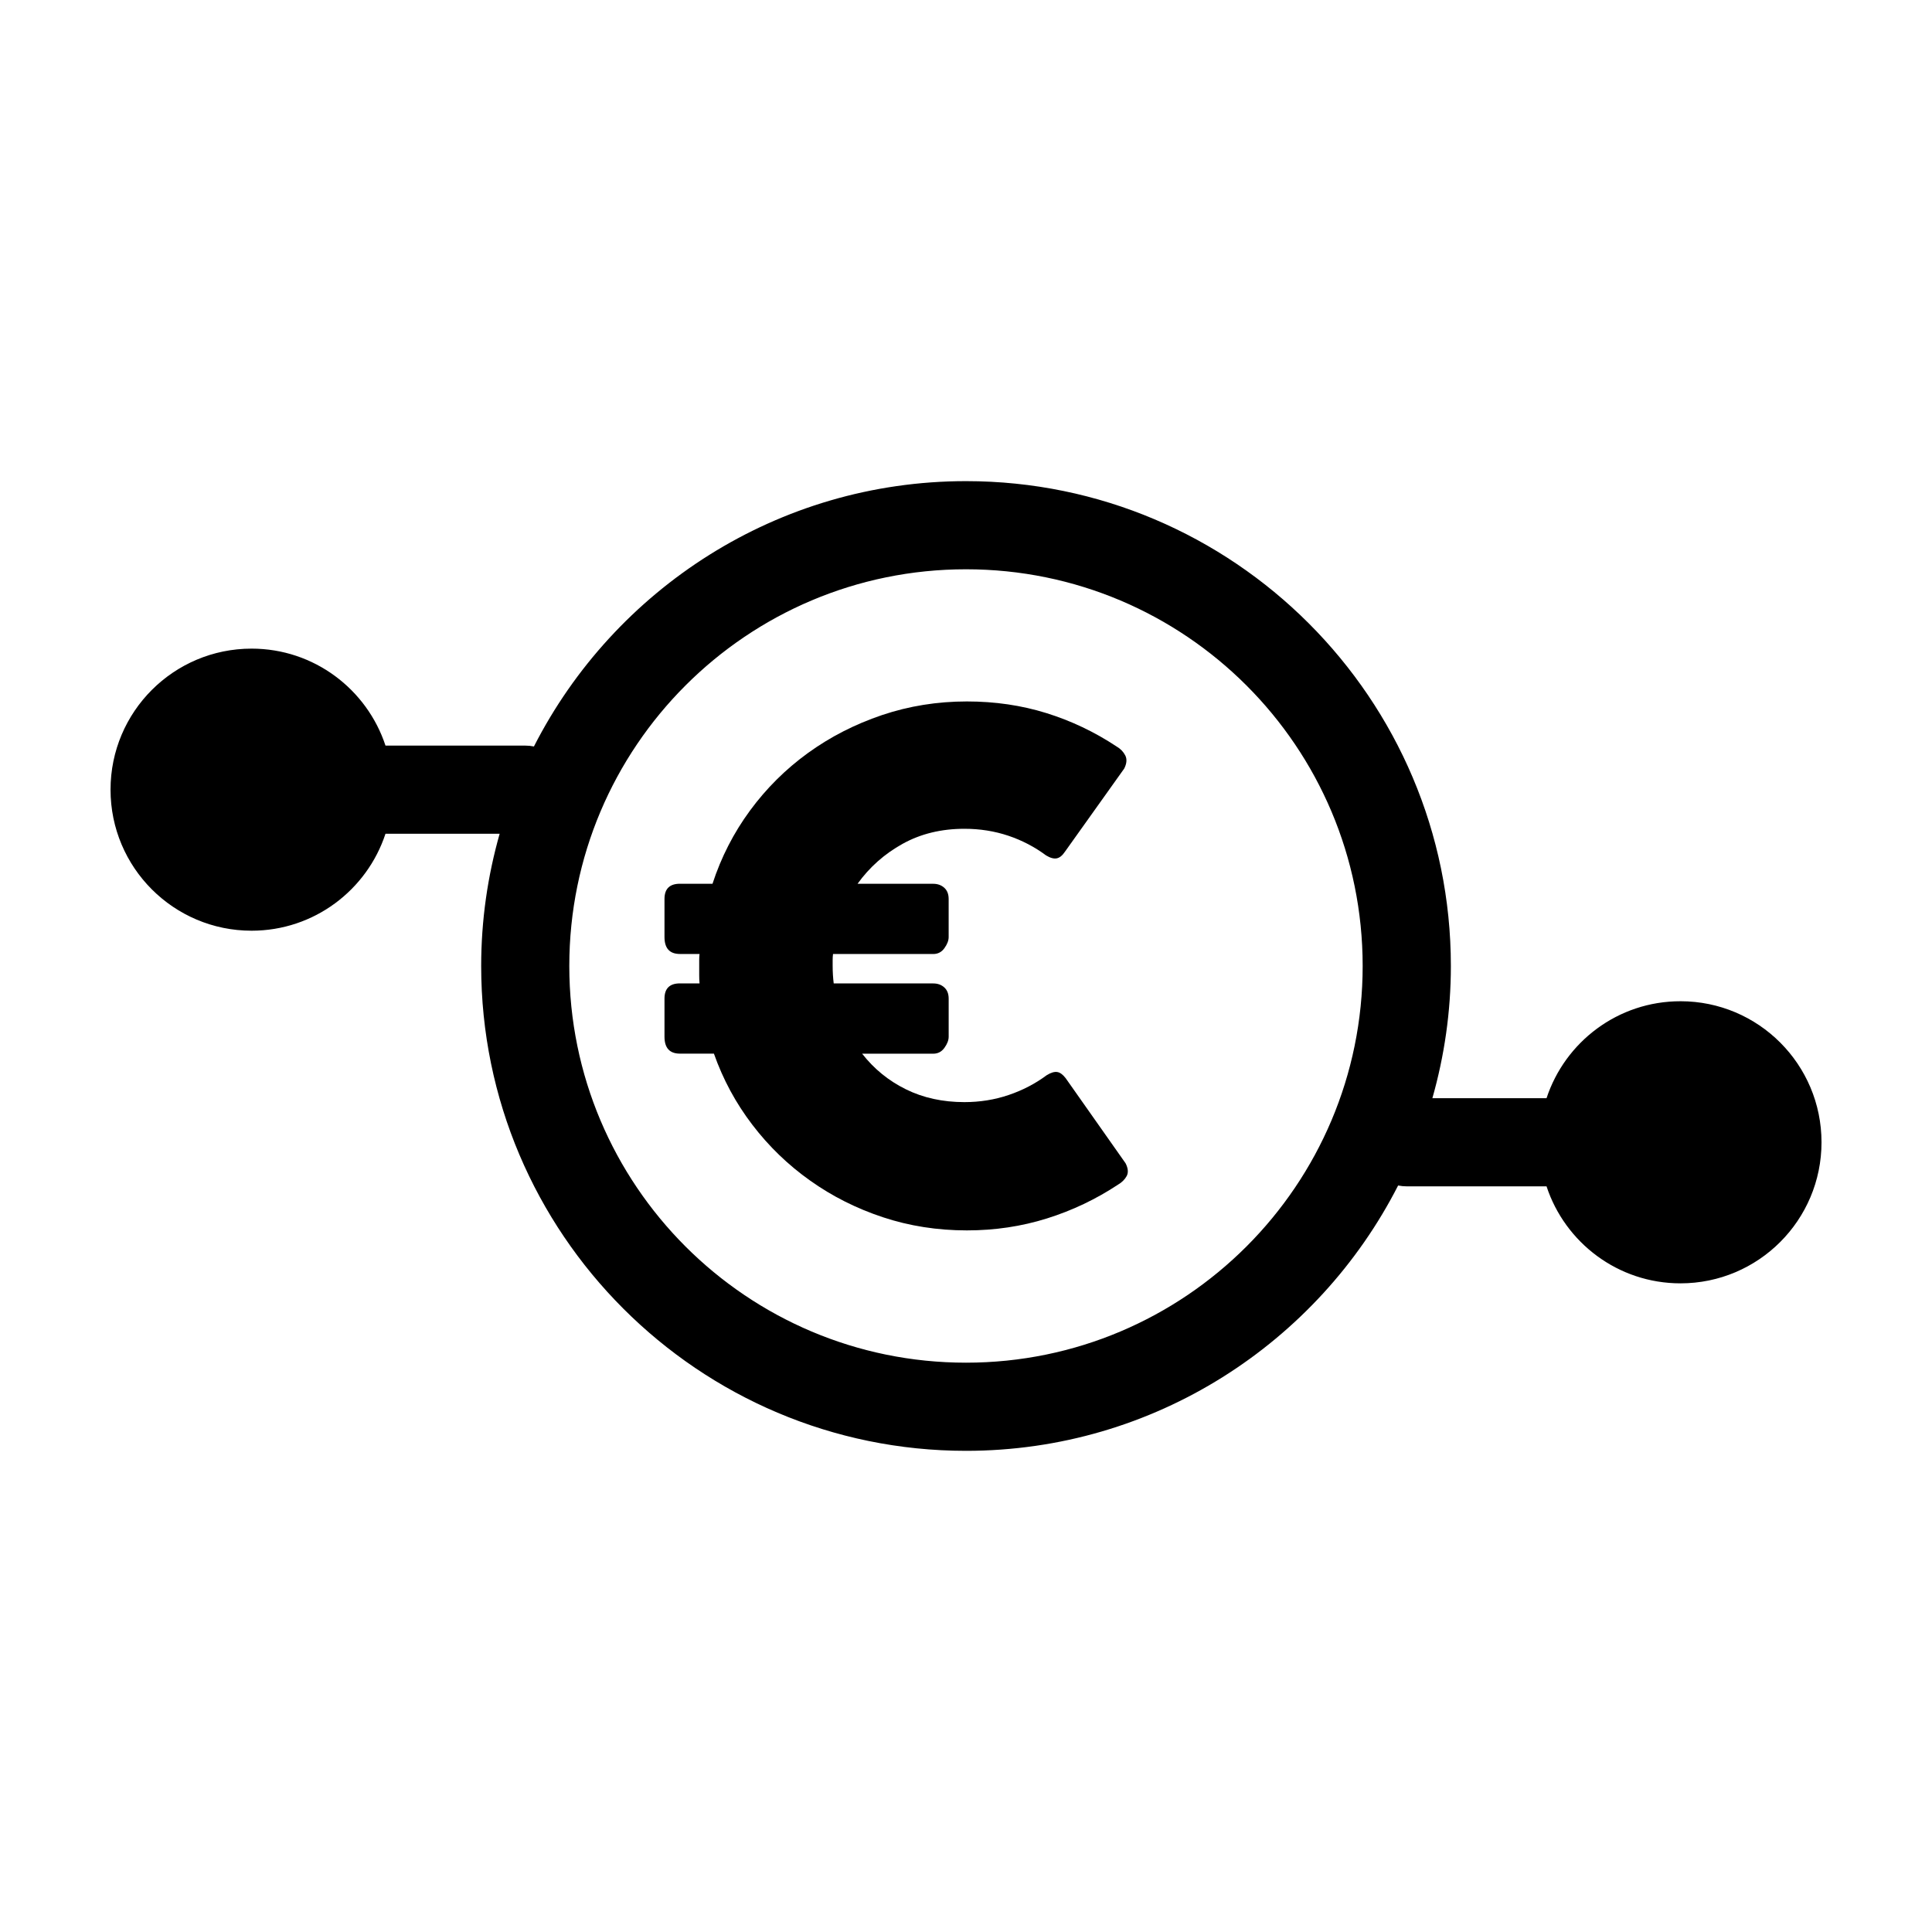 <?xml version="1.0" encoding="UTF-8"?>
<!-- Uploaded to: SVG Repo, www.svgrepo.com, Generator: SVG Repo Mixer Tools -->
<svg fill="#000000" width="800px" height="800px" version="1.1" viewBox="144 144 512 512" xmlns="http://www.w3.org/2000/svg">
 <g>
  <path d="m589.34 409.34c-16.559-0.012-30.582 10.777-35.492 25.695h-30.254c3.168-11.148 4.902-22.898 4.902-35.039 0-70.852-57.641-128.49-128.49-128.49-49.918 0-93.246 28.633-114.51 70.316-0.746-0.152-1.512-0.23-2.301-0.23h-37.035c-4.914-14.914-18.93-25.699-35.488-25.699-20.645 0-37.379 16.73-37.379 37.375 0 20.641 16.738 37.379 37.379 37.379 16.559 0 30.582-10.781 35.488-25.699h30.254c-3.168 11.148-4.898 22.895-4.898 35.047 0 70.852 57.637 128.49 128.49 128.49 49.918 0 93.246-28.637 114.51-70.316 0.742 0.145 1.512 0.227 2.297 0.227h37.035c4.914 14.918 18.934 25.703 35.492 25.703 20.641 0 37.379-16.738 37.379-37.383-0.004-20.648-16.734-37.379-37.375-37.379zm-189.34 95.785c-58.059 0-105.13-47.074-105.13-105.13 0-58.059 47.07-105.13 105.13-105.13s105.12 47.066 105.12 105.13c0 58.051-47.066 105.13-105.12 105.13z"/>
  <path d="m426.42 429.74c-0.742-0.973-1.492-1.527-2.231-1.641-0.742-0.125-1.672 0.145-2.785 0.828-3.031 2.254-6.41 4.016-10.121 5.266-3.707 1.258-7.609 1.879-11.703 1.879-5.754 0-10.926-1.133-15.504-3.394-4.578-2.254-8.449-5.402-11.602-9.438h18.844c1.246 0 2.231-0.523 2.973-1.566 0.746-1.031 1.117-2.016 1.117-2.934v-10.078c0-1.289-0.387-2.281-1.16-2.984-0.781-0.707-1.754-1.055-2.934-1.055h-26.371c-0.18-1.473-0.281-3.027-0.281-4.676v-1.562c0-0.551 0.035-1.066 0.102-1.559h26.551c1.246 0 2.231-0.52 2.973-1.562 0.746-1.039 1.117-2.016 1.117-2.934v-10.082c0-1.285-0.387-2.277-1.16-2.977-0.781-0.699-1.754-1.055-2.934-1.055h-20.051c3.16-4.398 7.141-7.93 11.941-10.59 4.793-2.66 10.258-3.988 16.379-3.988 4.098 0 7.961 0.613 11.613 1.832 3.652 1.223 6.992 2.969 10.027 5.223 1.113 0.672 2.055 0.938 2.832 0.777 0.77-0.152 1.5-0.746 2.191-1.785l15.684-22c0.68-1.344 0.777-2.508 0.281-3.488-0.504-0.977-1.27-1.773-2.324-2.383-5.812-3.848-12.02-6.797-18.621-8.848-6.59-2.047-13.598-3.074-21.023-3.074-7.863 0-15.367 1.211-22.52 3.621-7.148 2.418-13.68 5.762-19.594 10.035-5.914 4.289-11.035 9.371-15.367 15.266-4.332 5.894-7.644 12.363-9.934 19.391h-8.637c-2.727 0-4.09 1.344-4.09 4.035v10.082c0 2.992 1.367 4.492 4.09 4.492h5.199c-0.066 0.551-0.09 1.098-0.09 1.652v1.648 2.293c0 0.73 0.023 1.465 0.09 2.203h-5.199c-2.727 0-4.09 1.352-4.09 4.035v10.078c0 3.004 1.367 4.5 4.09 4.5h9.008c2.41 6.836 5.805 13.125 10.168 18.832 4.363 5.719 9.465 10.656 15.324 14.809 5.844 4.16 12.289 7.402 19.312 9.723 7.023 2.324 14.434 3.481 22.238 3.481 7.426 0 14.5-1.062 21.215-3.168 6.711-2.106 12.977-5.09 18.801-8.934 1.047-0.609 1.824-1.375 2.324-2.293 0.492-0.918 0.398-2.047-0.289-3.394z"/>
 </g>
</svg>